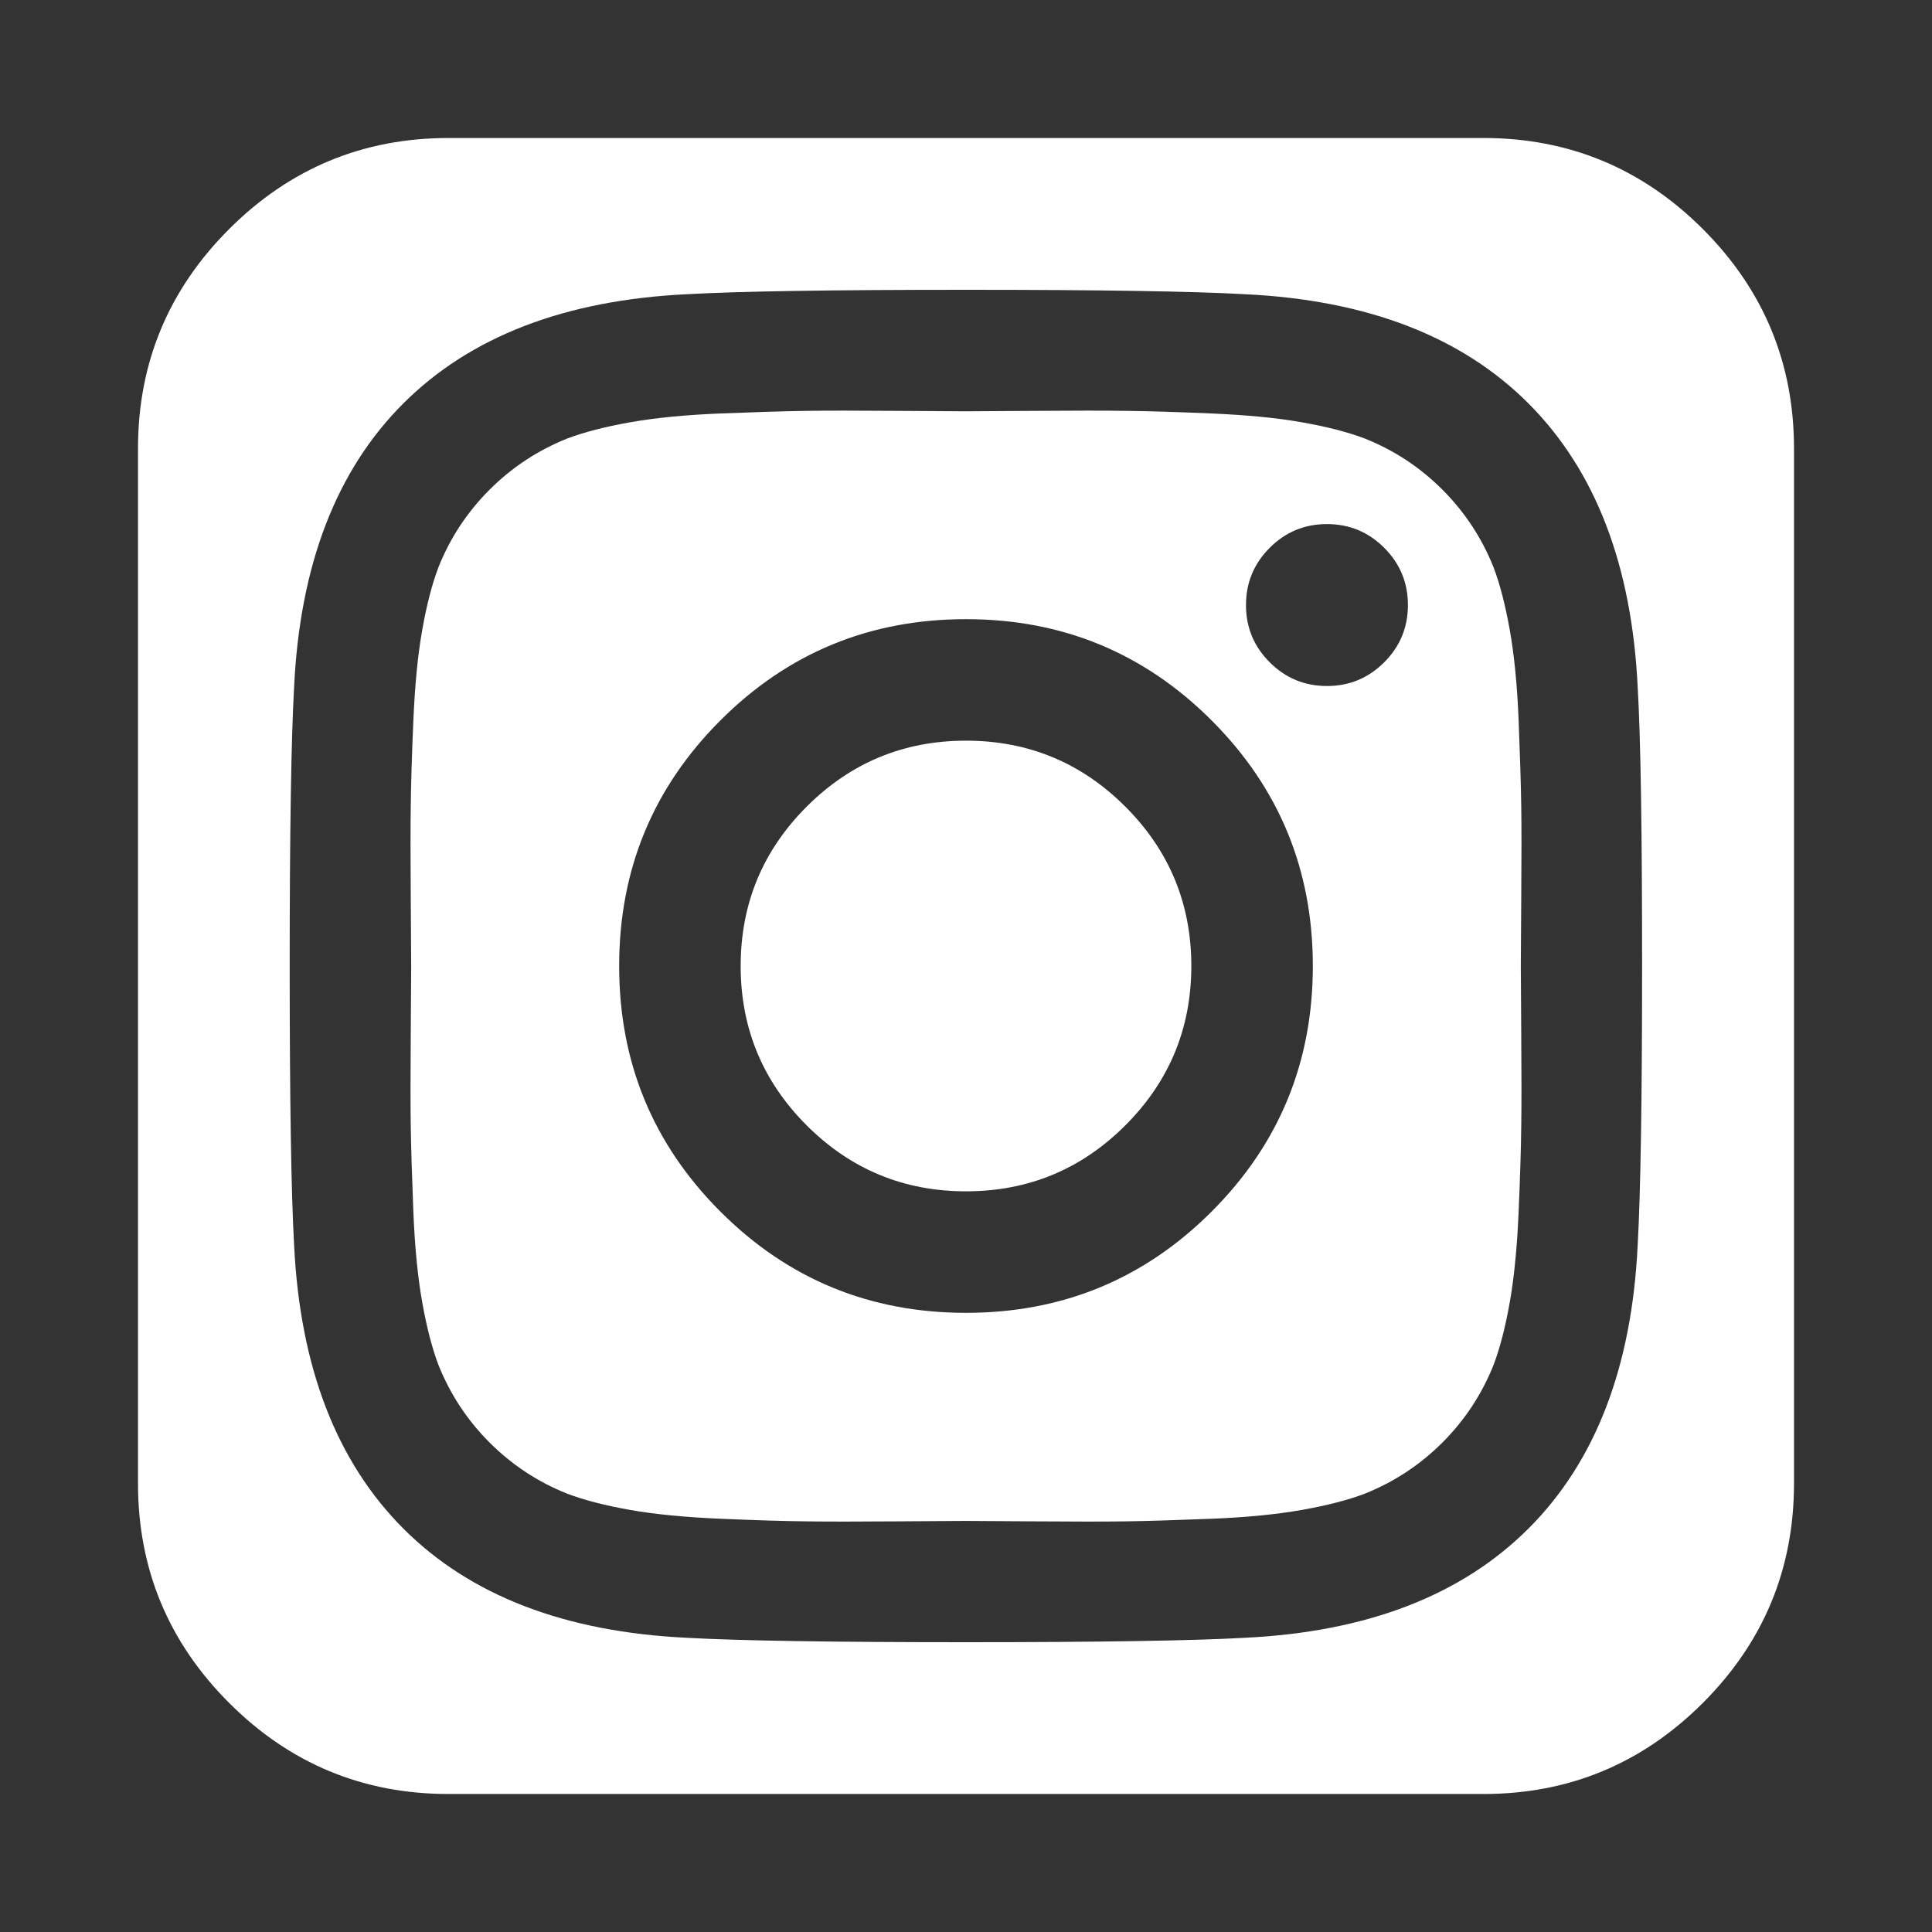 <?xml version="1.0" encoding="utf-8"?>
<!-- Generator: Adobe Illustrator 23.0.0, SVG Export Plug-In . SVG Version: 6.00 Build 0)  -->
<svg version="1.1" id="Layer_1" xmlns="http://www.w3.org/2000/svg" xmlns:xlink="http://www.w3.org/1999/xlink" x="0px" y="0px"
	 viewBox="0 0 1792 1792" style="enable-background:new 0 0 1792 1792;" xml:space="preserve">
<rect x="0" y="0" width="1792" height="1792" fill="#333333" stroke="none"/>
<style type="text/css">
	.st0{fill:#FFFFFF;}
</style>
<g>
	<path class="st0" d="M1411,747.4c-0.3-19.6-1.1-45.9-2.4-78.8c-1.3-32.9-4.1-61-8.2-84.1c-4.1-23.1-9.1-42.6-15.1-58.4
		c-10.9-27.2-26.7-51.2-47.4-71.9c-20.7-20.7-44.6-36.5-71.9-47.4c-15.8-6-35.2-11-58.4-15.1c-23.1-4.1-51.2-6.8-84.1-8.2
		s-59.2-2.2-78.8-2.4c-19.6-0.3-48.3-0.3-86.2,0c-37.9,0.3-58.7,0.4-62.5,0.4s-24.6-0.1-62.5-0.4c-37.8-0.3-66.6-0.3-86.2,0
		c-19.6,0.3-45.9,1.1-78.8,2.4s-61,4.1-84.1,8.2c-23.1,4.1-42.6,9.1-58.4,15.1c-27.2,10.9-51.2,26.7-71.9,47.4
		c-20.7,20.7-36.5,44.6-47.4,71.9c-6,15.8-11,35.2-15.1,58.4c-4.1,23.1-6.8,51.2-8.2,84.1c-1.4,32.9-2.2,59.2-2.4,78.8
		c-0.3,19.6-0.3,48.3,0,86.2c0.3,37.8,0.4,58.7,0.4,62.5s-0.1,24.6-0.4,62.5c-0.3,37.8-0.3,66.6,0,86.2s1.1,45.9,2.4,78.8
		s4.1,61,8.2,84.1c4.1,23.1,9.1,42.6,15.1,58.4c10.9,27.2,26.7,51.2,47.4,71.9c20.7,20.7,44.6,36.5,71.9,47.4
		c15.8,6,35.2,11,58.4,15.1c23.1,4.1,51.2,6.8,84.1,8.2s59.2,2.2,78.8,2.4c19.6,0.3,48.3,0.3,86.2,0s58.7-0.4,62.5-0.4
		s24.6,0.1,62.5,0.4s66.6,0.3,86.2,0s45.9-1.1,78.8-2.4s61-4.1,84.1-8.2s42.6-9.1,58.4-15.1c27.2-10.9,51.2-26.7,71.9-47.4
		c20.7-20.7,36.5-44.6,47.4-71.9c6-15.8,11-35.2,15.1-58.4s6.8-51.2,8.2-84.1s2.2-59.2,2.4-78.8c0.3-19.6,0.3-48.3,0-86.2
		s-0.4-58.7-0.4-62.5s0.1-24.6,0.4-62.5S1411.3,767,1411,747.4z M1123.8,1123.8c-62.6,62.6-138.5,93.9-227.8,93.9
		s-165.2-31.3-227.8-93.9S574.3,985.3,574.3,896s31.3-165.2,93.9-227.8c62.6-62.6,138.5-93.9,227.8-93.9s165.2,31.3,227.8,93.9
		c62.6,62.6,93.9,138.5,93.9,227.8S1186.4,1061.2,1123.8,1123.8z M1283.9,614.3c-14.7,14.7-32.4,22-53.1,22s-38.4-7.3-53.1-22
		c-14.7-14.7-22-32.4-22-53.1s7.3-38.4,22-53.1s32.4-22,53.1-22s38.4,7.3,53.1,22s22,32.4,22,53.1
		C1305.9,581.9,1298.6,599.6,1283.9,614.3z"/>
	<path class="st0" d="M896,687c-57.7,0-107,20.4-147.8,61.2C707.4,789,687,838.3,687,896s20.4,107,61.2,147.8S838.3,1105,896,1105
		s107-20.4,147.8-61.2c40.8-40.8,61.2-90.1,61.2-147.8s-20.4-107-61.2-147.8C1003,707.4,953.7,687,896,687z"/>
	<path class="st0" d="M1579.5,212.5c-56.3-56.3-124.2-84.5-203.5-84.5H416c-79.3,0-147.2,28.2-203.5,84.5S128,336.7,128,416v960
		c0,79.3,28.2,147.2,84.5,203.5S336.7,1664,416,1664h532h240h188c79.3,0,147.2-28.2,203.5-84.5s84.5-124.2,84.5-203.5V416
		C1664,336.7,1635.8,268.8,1579.5,212.5z M1519,1154.9c-5.4,113.2-39.2,200.9-101.3,262.9s-149.7,95.8-262.9,101.3
		c-47.9,2.7-134.2,4.1-258.9,4.1s-211-1.4-258.9-4.1c-113.2-5.4-200.9-39.2-262.9-101.3s-95.8-149.7-101.3-262.9
		c-2.7-47.9-4.1-134.2-4.1-258.9s1.4-211,4.1-258.9c5.4-113.2,39.2-200.9,101.3-262.9S523.8,278.4,637,272.9
		c47.9-2.7,134.2-4.1,258.9-4.1s211,1.4,258.9,4.1c113.2,5.4,200.9,39.2,262.9,101.3s95.8,149.7,101.3,262.9
		c2.8,47.9,4.1,134.2,4.1,258.9S1521.7,1107,1519,1154.9z"/>
</g>
</svg>
